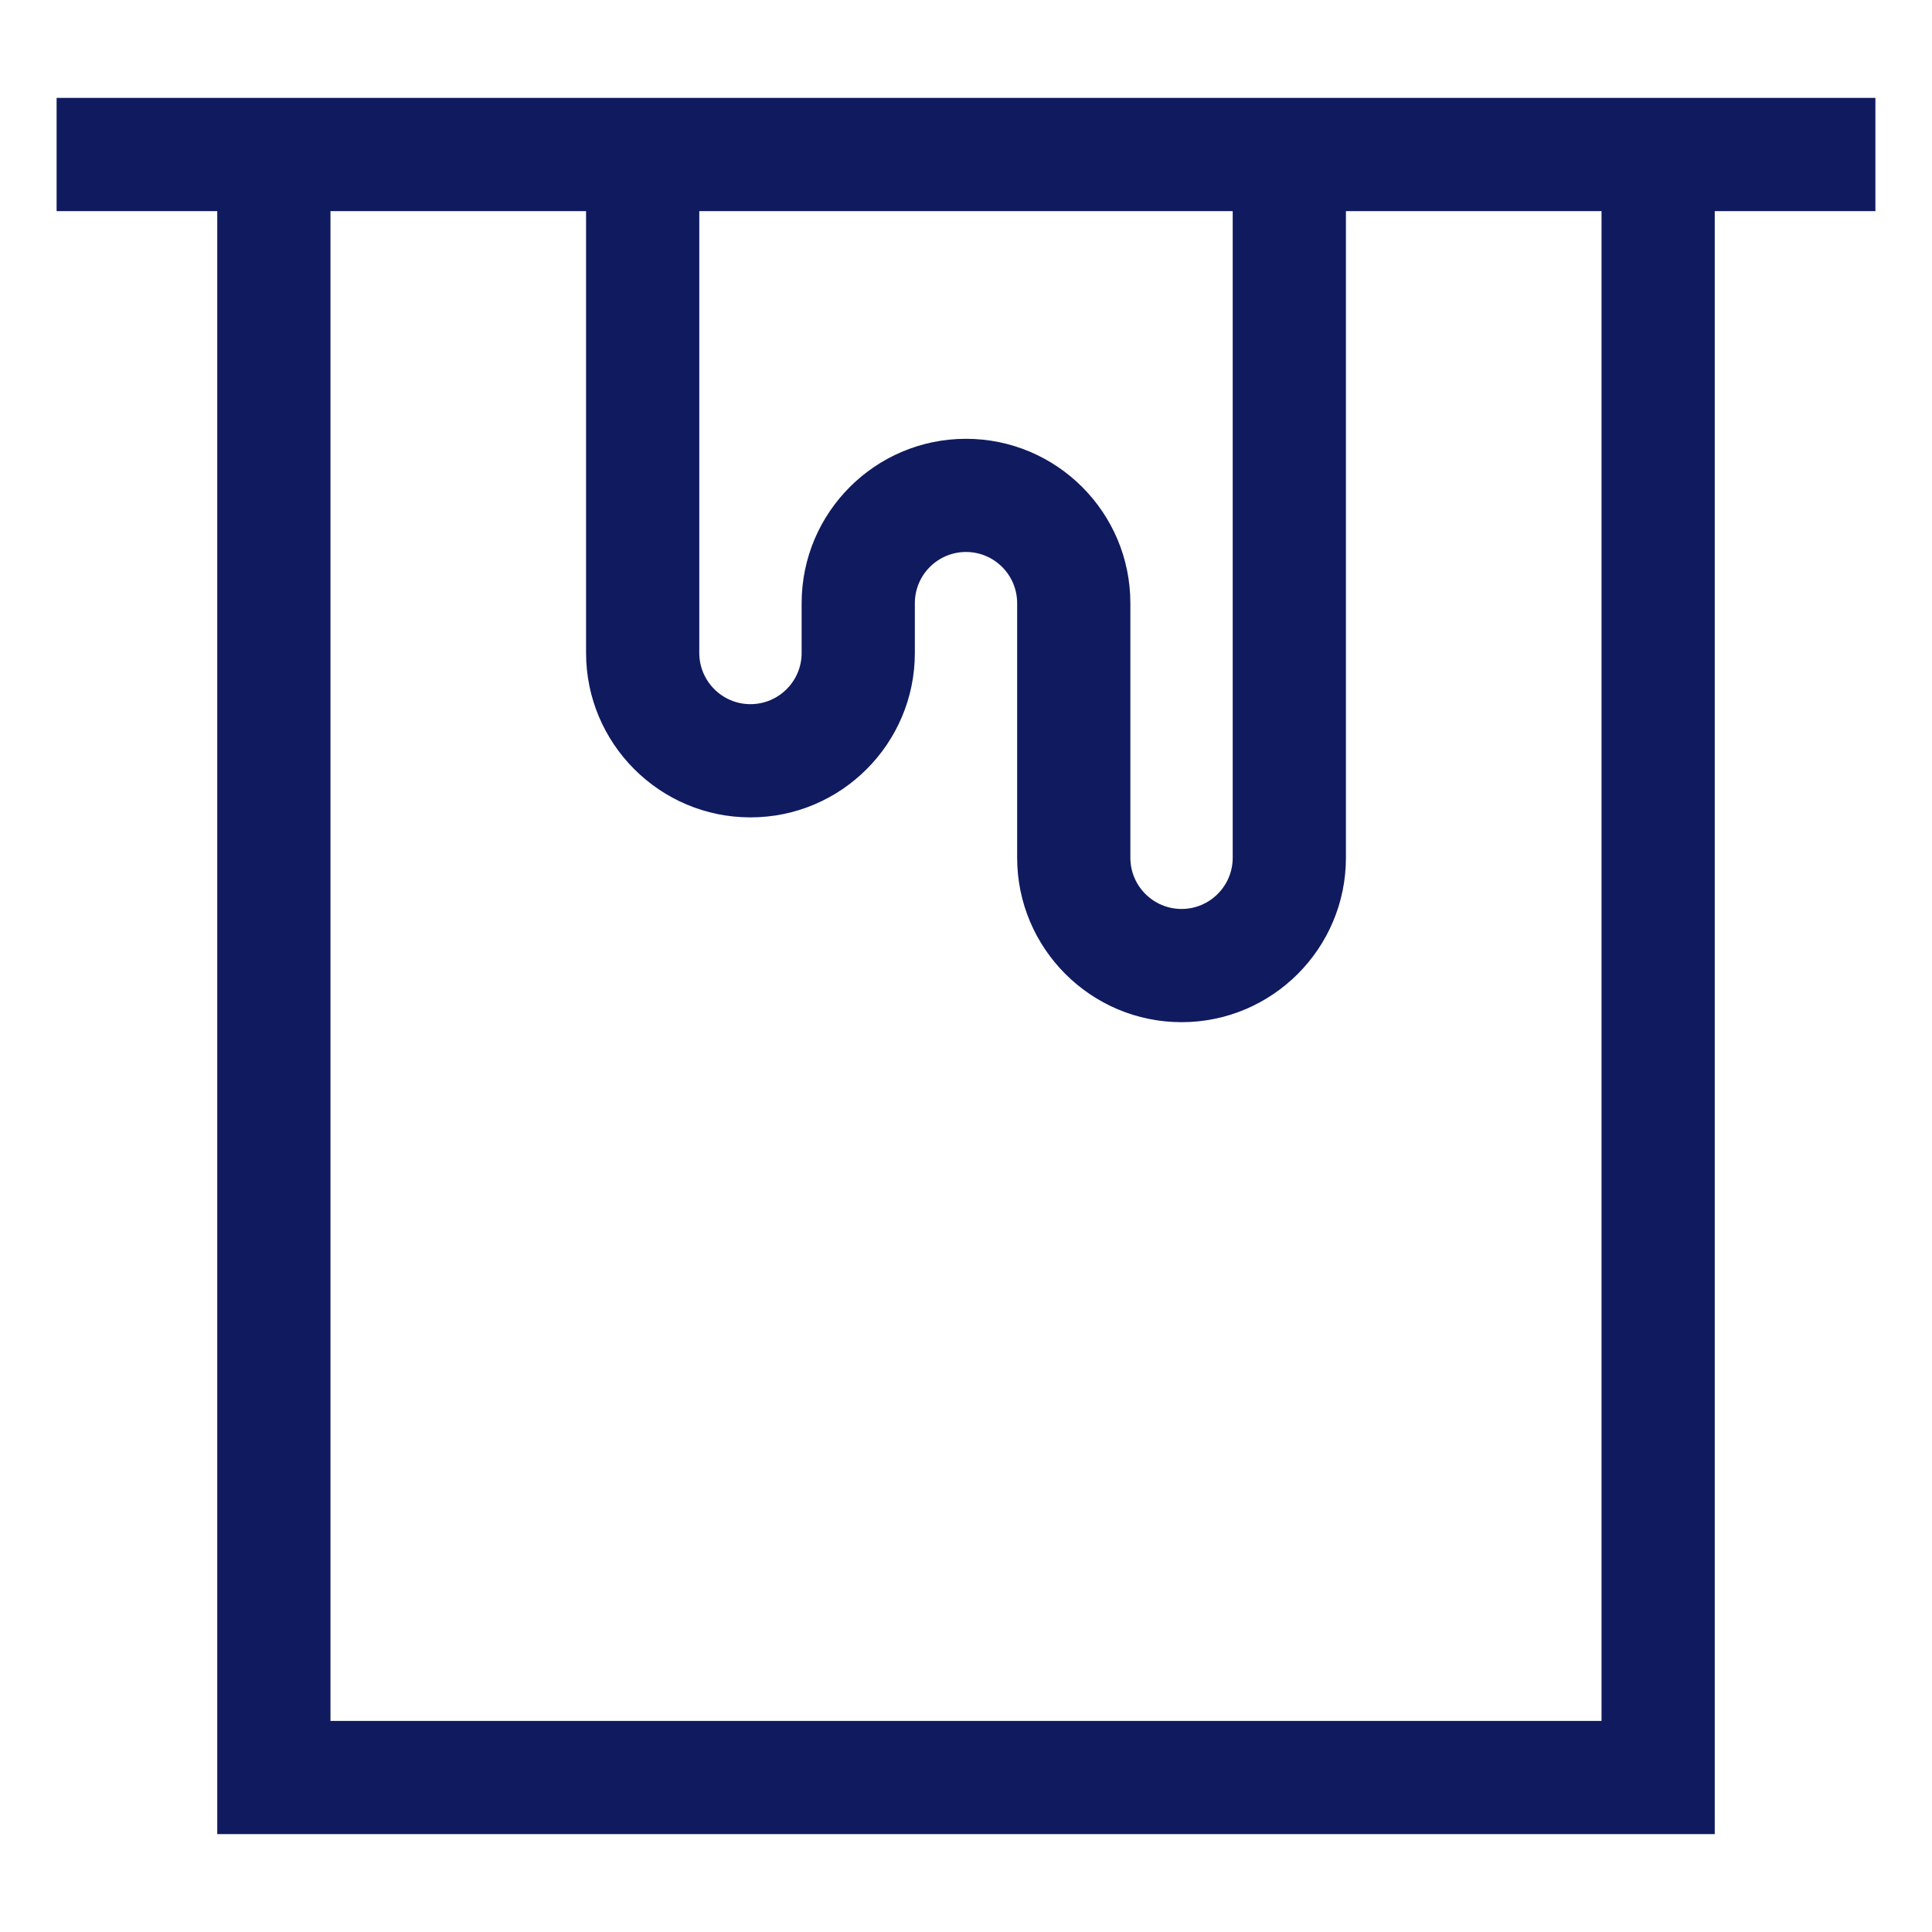 <svg xmlns="http://www.w3.org/2000/svg" width="40" height="40" viewBox="0 0 40 40" fill="none">
    <path fillRule="evenodd" clip-rule="evenodd" d="M35.502 4.371V6.969V9.313V18.777L35.502 22.03V37.973H4.498V22.029V18.776V9.313V6.969V4.371H1.172V2.027H4.498H35.502H38.828V4.371H35.502ZM25.522 4.371H14.478V13.519C14.478 14.104 14.953 14.579 15.537 14.579C16.121 14.579 16.597 14.104 16.597 13.519V12.488C16.597 10.611 18.123 9.085 20 9.085C21.877 9.085 23.403 10.611 23.403 12.488V17.759C23.403 18.343 23.878 18.819 24.463 18.819C25.047 18.819 25.522 18.343 25.522 17.759V4.371ZM6.842 23.462V35.63H33.158V23.462L33.158 20.81V4.371H27.866V17.759C27.866 19.636 26.34 21.163 24.463 21.163C22.586 21.163 21.059 19.636 21.059 17.759V12.488C21.059 11.903 20.584 11.428 20 11.428C19.416 11.428 18.941 11.903 18.941 12.488V13.519C18.941 15.396 17.414 16.923 15.537 16.923C13.661 16.923 12.134 15.396 12.134 13.519V4.371H6.842V20.81V23.462Z" fill="#101A5F"/>
</svg>
